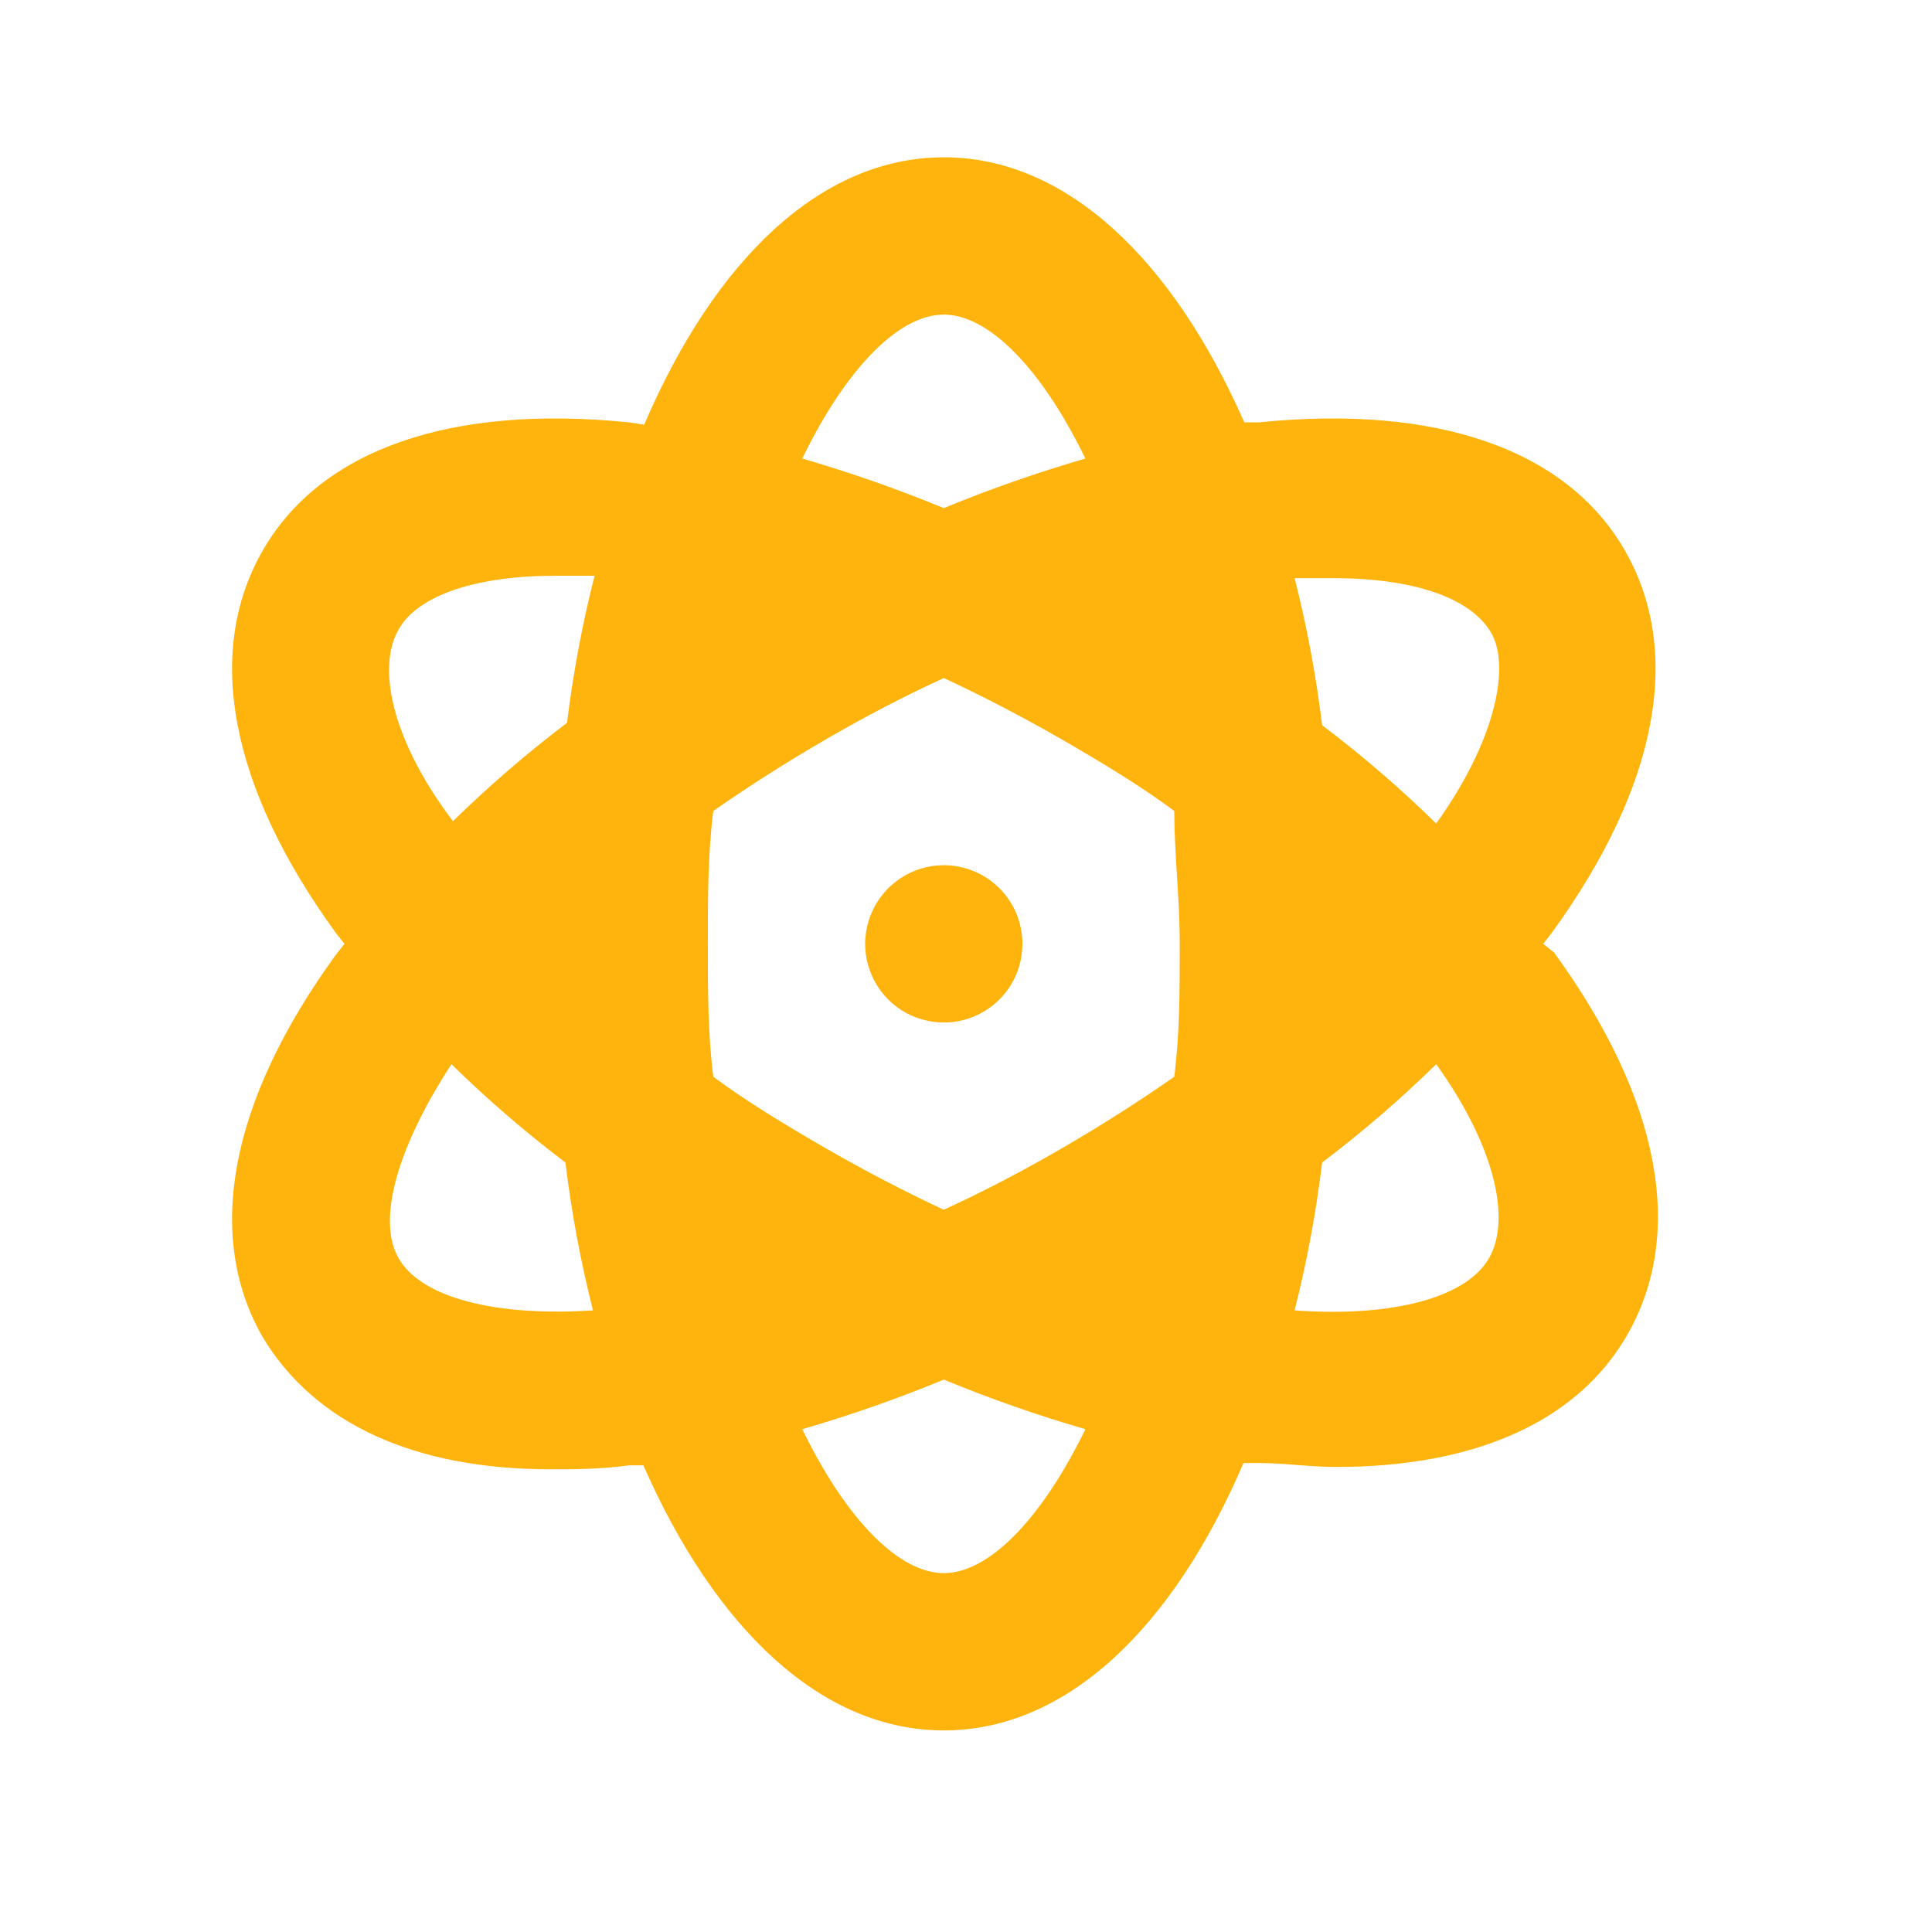 <svg width="24" height="24" viewBox="0 0 24 24" fill="none" xmlns="http://www.w3.org/2000/svg">
<path d="M11.724 10.748C11.531 10.748 11.342 10.805 11.181 10.913C11.021 11.02 10.896 11.173 10.822 11.351C10.748 11.53 10.728 11.726 10.766 11.916C10.804 12.105 10.897 12.279 11.033 12.416C11.17 12.553 11.344 12.646 11.534 12.683C11.723 12.721 11.92 12.702 12.098 12.628C12.277 12.554 12.429 12.429 12.537 12.268C12.644 12.107 12.701 11.918 12.701 11.725C12.701 11.466 12.598 11.217 12.415 11.034C12.232 10.851 11.983 10.748 11.724 10.748ZM19.17 11.725L19.277 11.588C20.596 9.771 20.909 8.1 20.186 6.84C19.463 5.579 17.841 5.022 15.633 5.247H15.457C14.568 3.224 13.248 1.954 11.724 1.954C10.2 1.954 8.881 3.224 8.002 5.276L7.816 5.247C5.608 5.022 3.986 5.579 3.263 6.84C2.54 8.1 2.852 9.771 4.171 11.588L4.279 11.725L4.171 11.862C2.852 13.679 2.54 15.35 3.263 16.61C3.908 17.685 5.148 18.252 6.839 18.252C7.142 18.252 7.454 18.252 7.816 18.203H7.992C8.881 20.226 10.2 21.496 11.724 21.496C13.248 21.496 14.568 20.226 15.447 18.174H15.623C15.955 18.174 16.268 18.223 16.6 18.223C18.329 18.223 19.6 17.656 20.215 16.581C20.938 15.321 20.626 13.65 19.306 11.833L19.17 11.725ZM4.953 7.817C5.197 7.387 5.93 7.152 6.907 7.152H7.386C7.233 7.753 7.119 8.364 7.044 8.979C6.546 9.356 6.073 9.764 5.627 10.201C4.885 9.224 4.67 8.305 4.953 7.817ZM4.953 15.633C4.67 15.145 4.953 14.226 5.608 13.22C6.053 13.657 6.527 14.065 7.024 14.441C7.099 15.06 7.213 15.674 7.366 16.278C6.155 16.357 5.236 16.122 4.953 15.633ZM11.724 3.908C12.271 3.908 12.926 4.553 13.483 5.696C12.886 5.87 12.299 6.075 11.724 6.312C11.15 6.075 10.562 5.87 9.966 5.696C10.522 4.553 11.177 3.908 11.724 3.908ZM11.724 19.542C11.177 19.542 10.522 18.897 9.966 17.754C10.562 17.581 11.15 17.375 11.724 17.138C12.299 17.375 12.886 17.581 13.483 17.754C12.926 18.897 12.271 19.542 11.724 19.542ZM14.587 13.376C14.138 13.689 13.678 13.982 13.19 14.265C12.701 14.549 12.213 14.803 11.724 15.028C11.236 14.8 10.747 14.546 10.259 14.265C9.77 13.982 9.282 13.689 8.861 13.376C8.793 12.849 8.793 12.302 8.793 11.725C8.793 11.149 8.793 10.601 8.861 10.074C9.311 9.761 9.77 9.468 10.259 9.185C10.747 8.901 11.236 8.647 11.724 8.423C12.213 8.65 12.701 8.905 13.19 9.185C13.678 9.468 14.167 9.761 14.587 10.074C14.587 10.601 14.655 11.149 14.655 11.725C14.655 12.302 14.655 12.849 14.587 13.376ZM18.495 15.633C18.212 16.122 17.294 16.366 16.082 16.278C16.235 15.674 16.349 15.06 16.424 14.441C16.922 14.065 17.395 13.657 17.841 13.22C18.564 14.226 18.779 15.145 18.495 15.633ZM17.841 10.23C17.395 9.793 16.922 9.385 16.424 9.009C16.349 8.393 16.235 7.783 16.082 7.182H16.561C17.538 7.182 18.251 7.416 18.515 7.846C18.779 8.276 18.564 9.224 17.841 10.23Z" fill="#FFB40D"/>
</svg>

